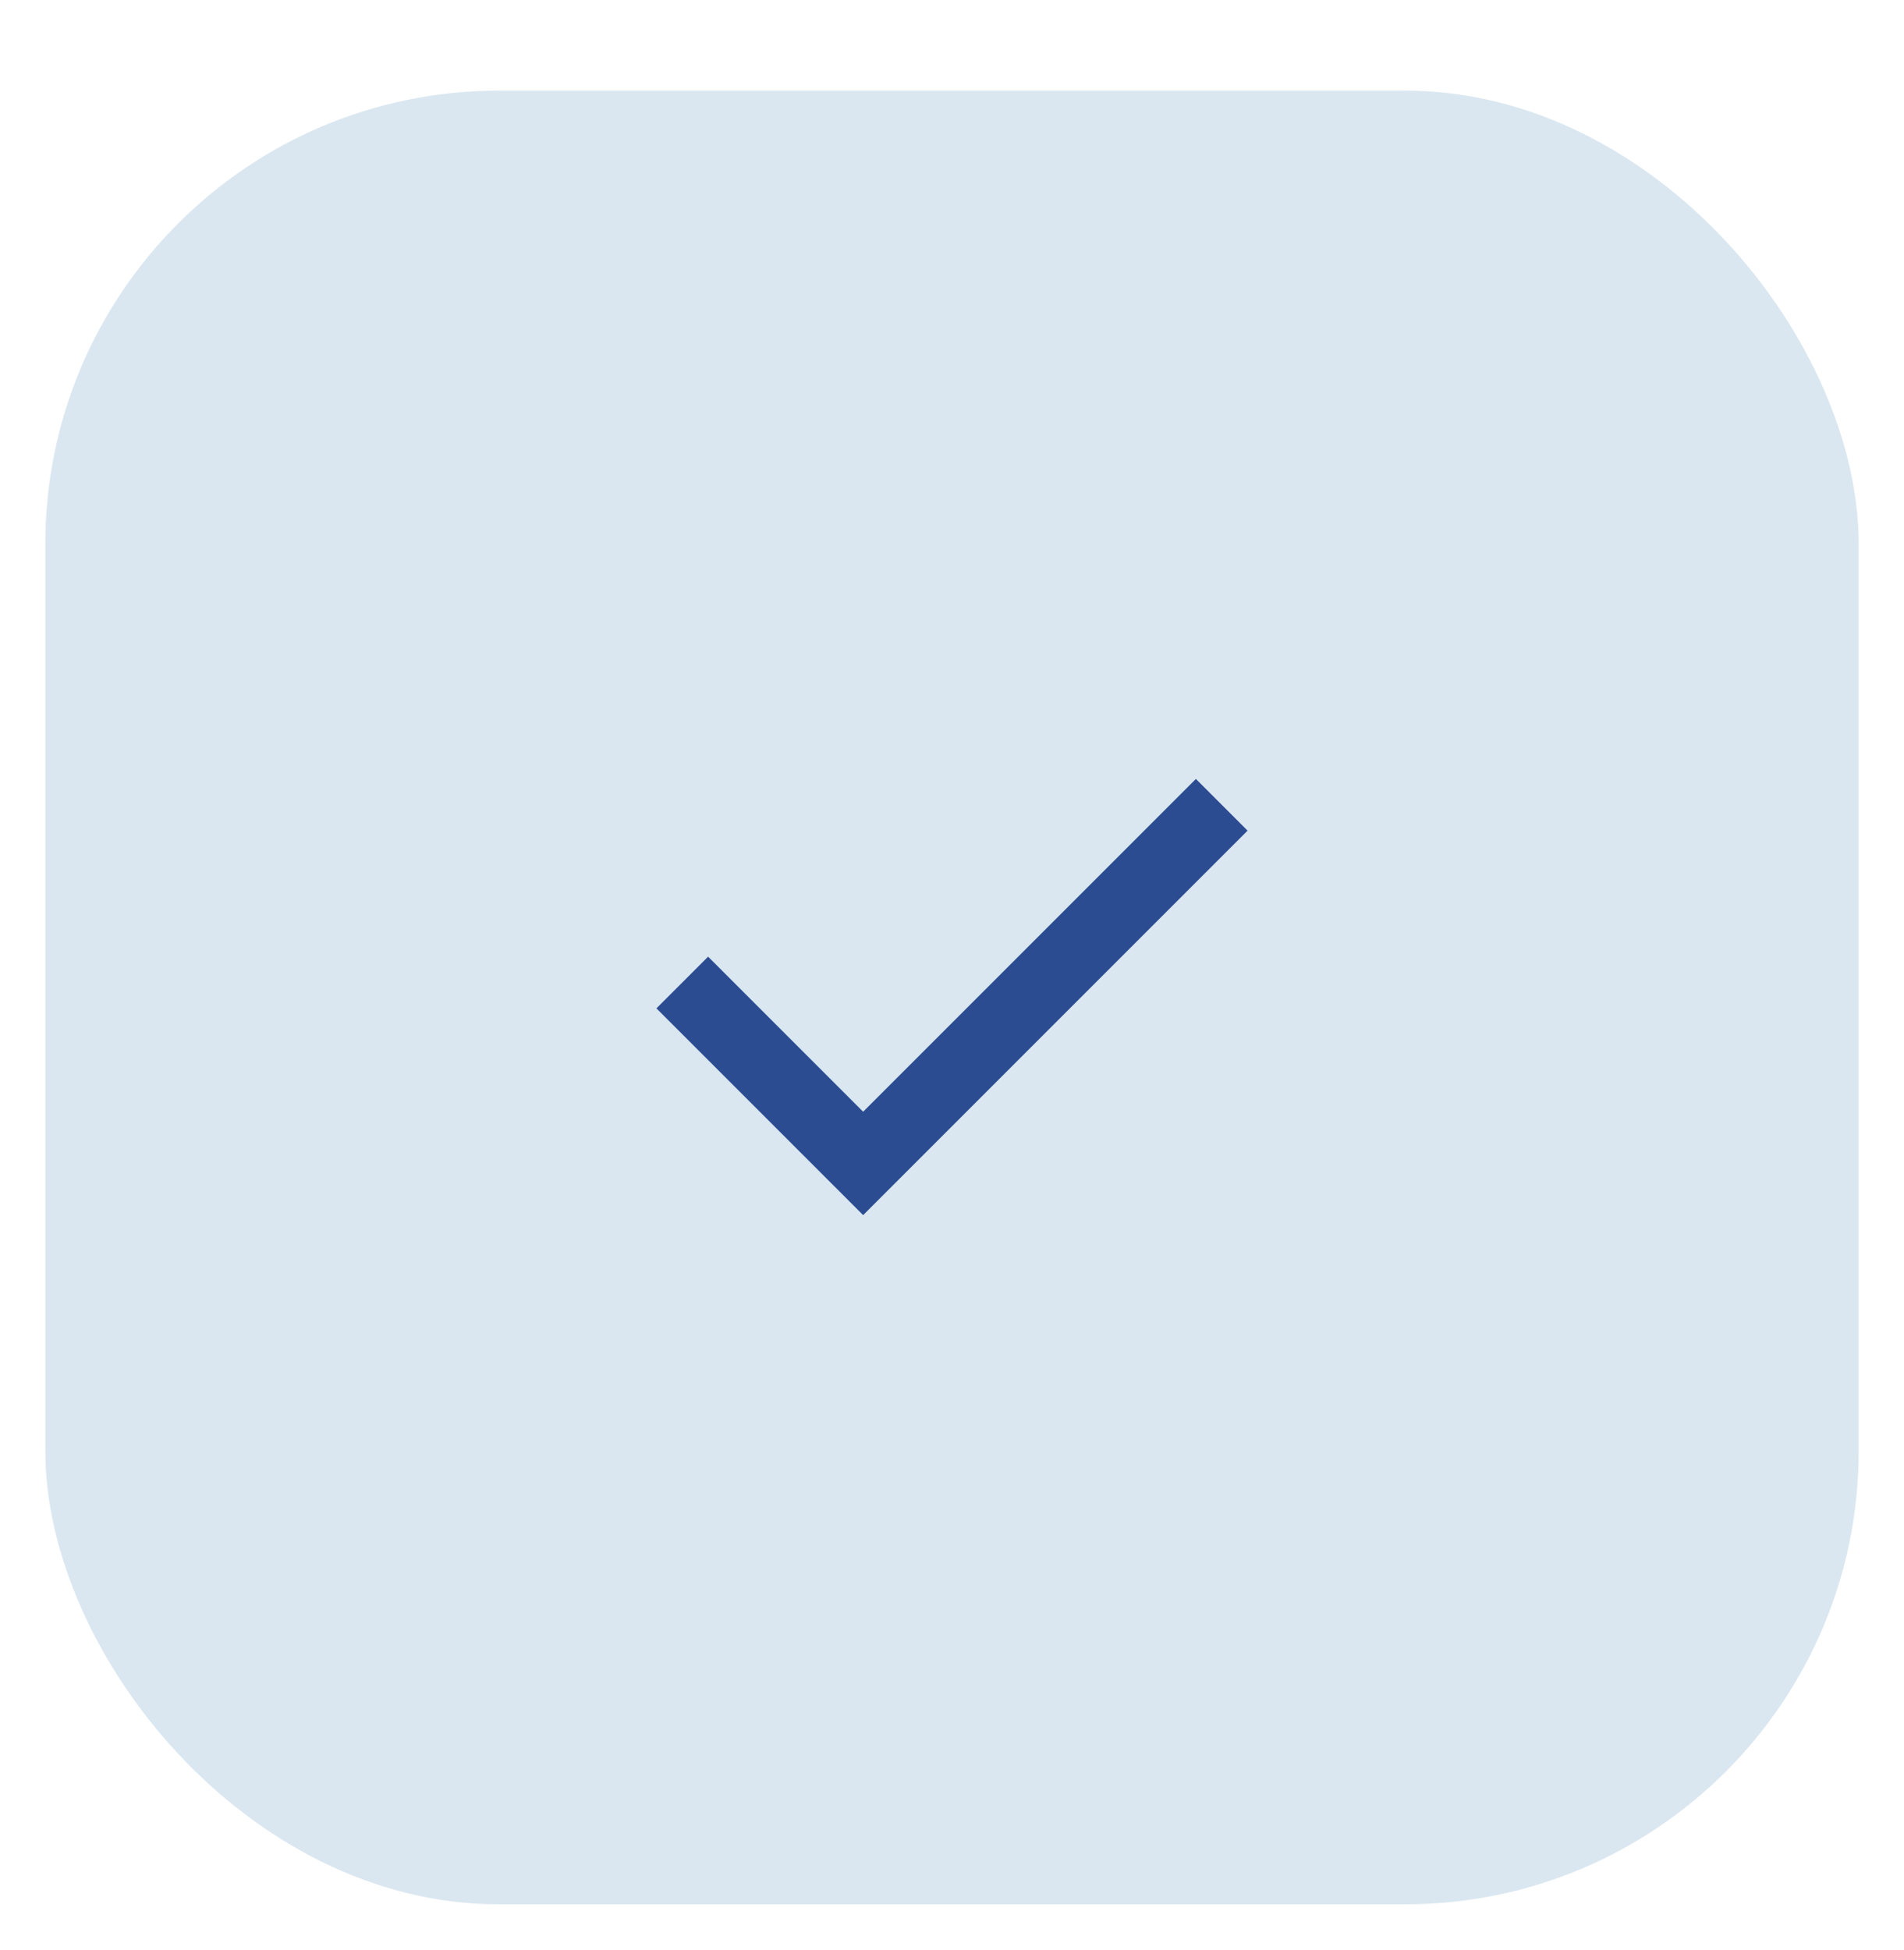 <svg width="42" height="43" viewBox="0 0 42 43" fill="none" xmlns="http://www.w3.org/2000/svg">
<g filter="url(#filter0_d_5_478)">
<rect x="1" width="40" height="40" rx="10" fill="#DAE7F0"/>
<rect x="11.4" y="10.4" width="19.2" height="19.2" rx="9.6" fill="#DAE7F0"/>
<path d="M19.04 24.8L14.48 20.24L15.62 19.1L19.04 22.52L26.38 15.18L27.52 16.32L19.04 24.8Z" fill="#2B4C91"/>
</g>
<defs>
<filter id="filter0_d_5_478" x="0" y="0" width="42" height="43" filterUnits="userSpaceOnUse" color-interpolation-filters="sRGB">
<feFlood flood-opacity="0" result="BackgroundImageFix"/>
<feColorMatrix in="SourceAlpha" type="matrix" values="0 0 0 0 0 0 0 0 0 0 0 0 0 0 0 0 0 0 127 0" result="hardAlpha"/>
<feOffset dy="2"/>
<feGaussianBlur stdDeviation="0.5"/>
<feComposite in2="hardAlpha" operator="out"/>
<feColorMatrix type="matrix" values="0 0 0 0 0.855 0 0 0 0 0.906 0 0 0 0 0.941 0 0 0 0.2 0"/>
<feBlend mode="normal" in2="BackgroundImageFix" result="effect1_dropShadow_5_478"/>
<feBlend mode="normal" in="SourceGraphic" in2="effect1_dropShadow_5_478" result="shape"/>
</filter>
</defs>
</svg>

